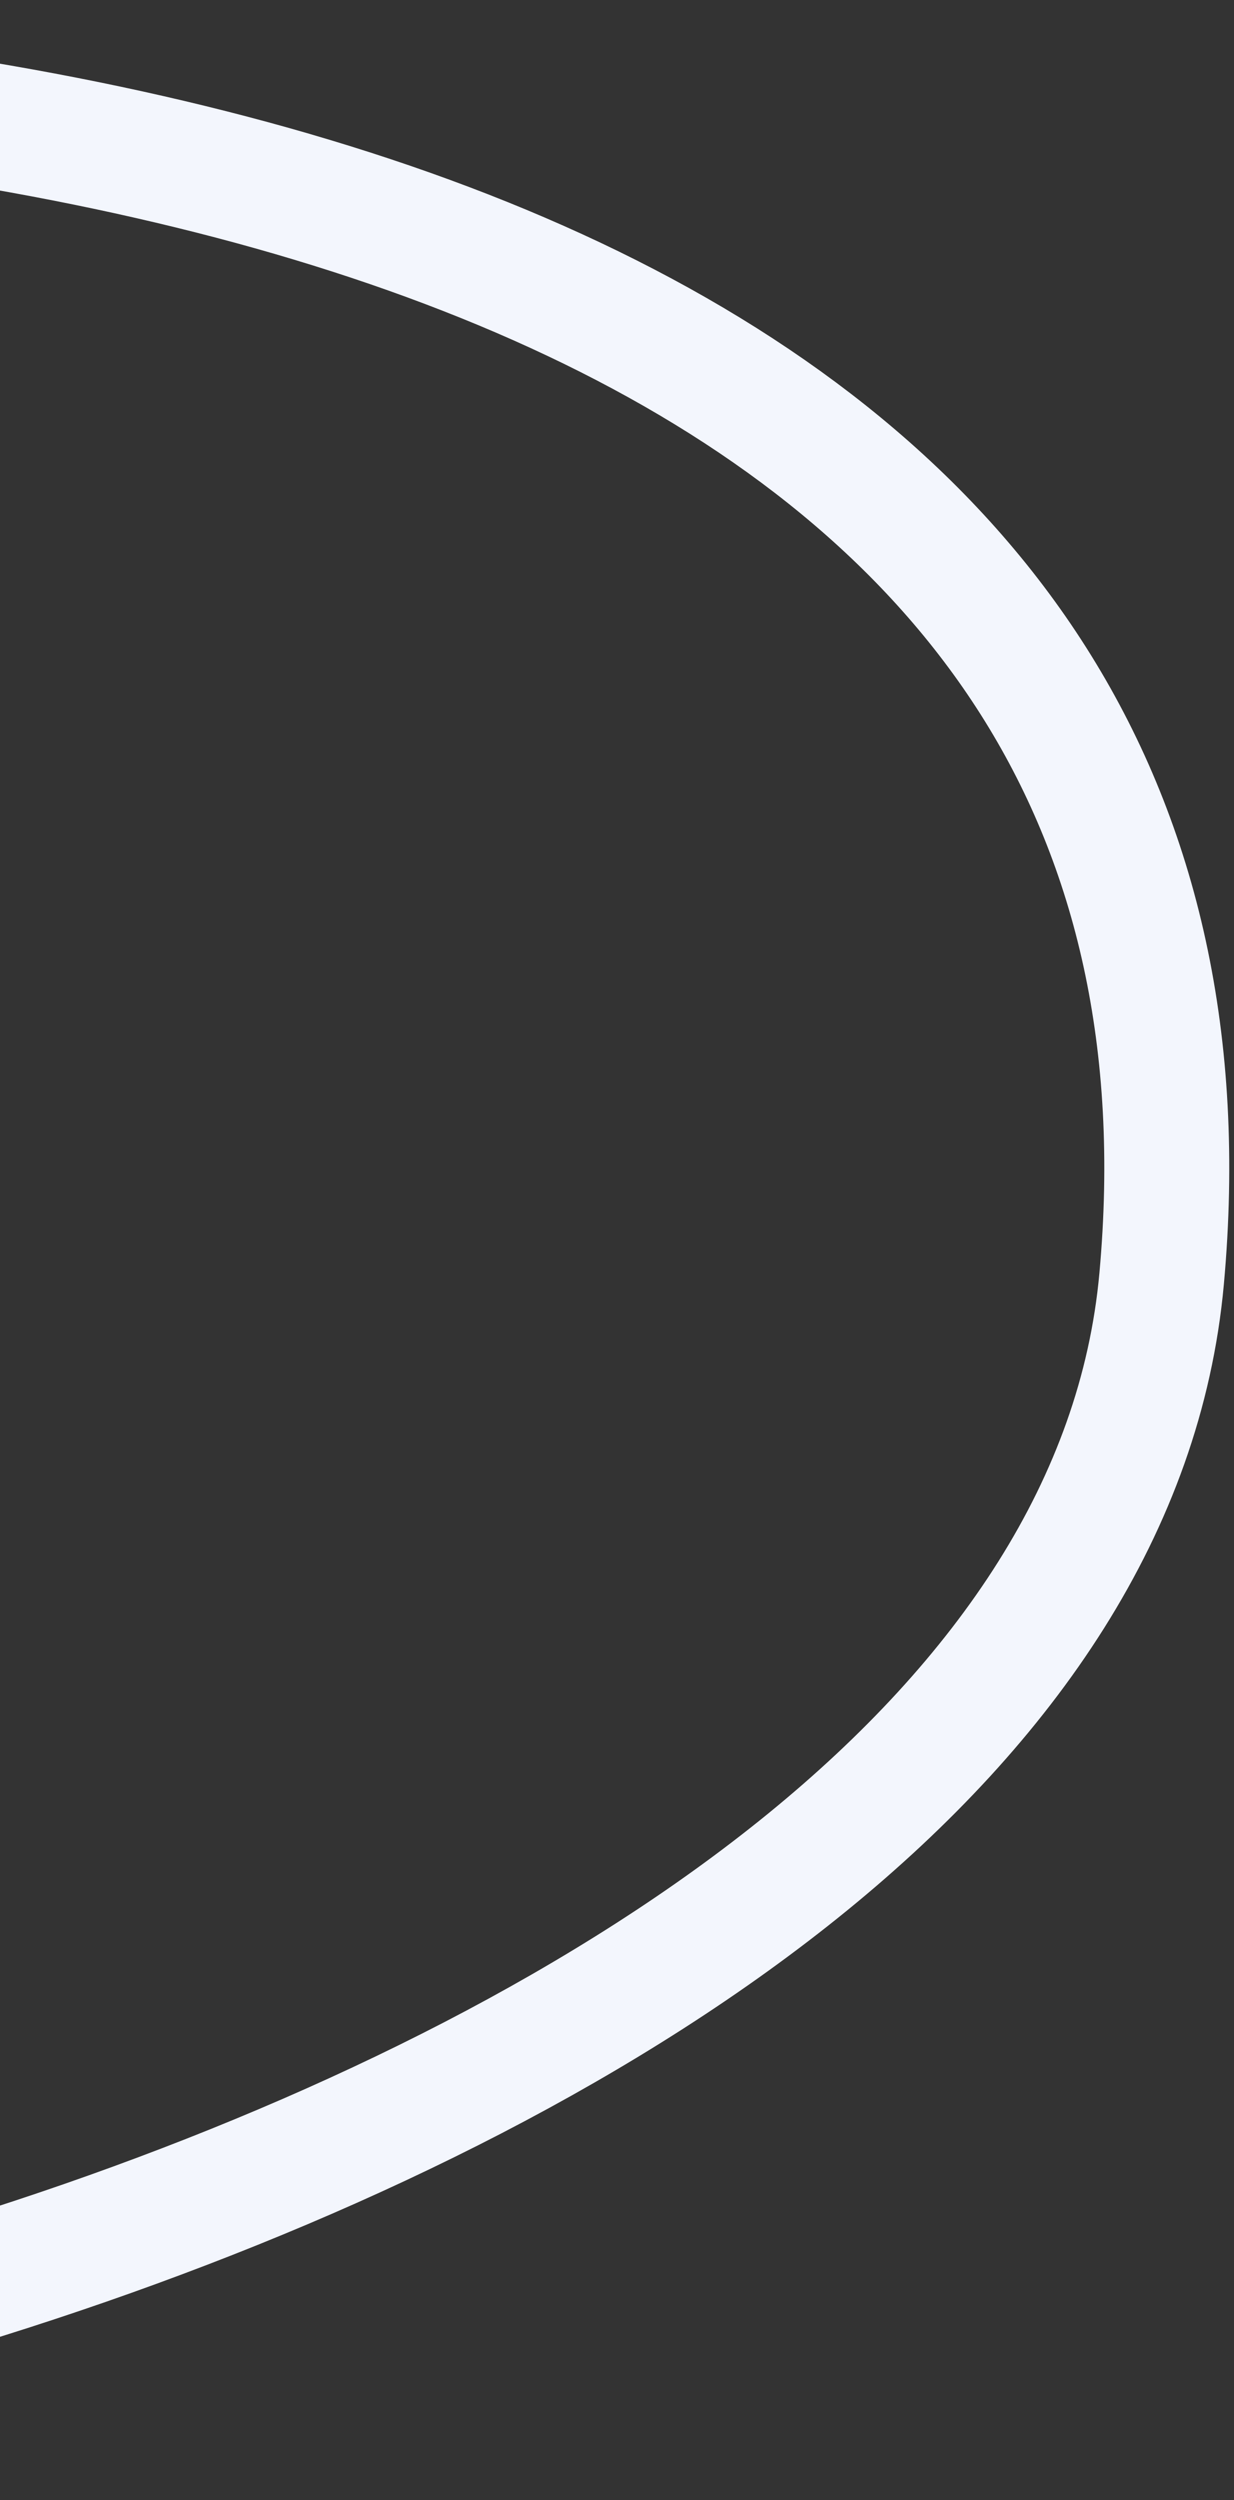 <svg width="79" height="160" viewBox="0 0 79 160" fill="none" xmlns="http://www.w3.org/2000/svg">
<rect x="0" y="0" width="79" height="160" fill="#333333" stroke="none"/>
<path d="M-158.276 32.222C-184.773 13.968 85.409 -39.732 74.367 81.834C69.083 140.008 -54.013 164.755 -75.869 152.135" stroke="#F3F6FD" stroke-width="8"/>
</svg>
